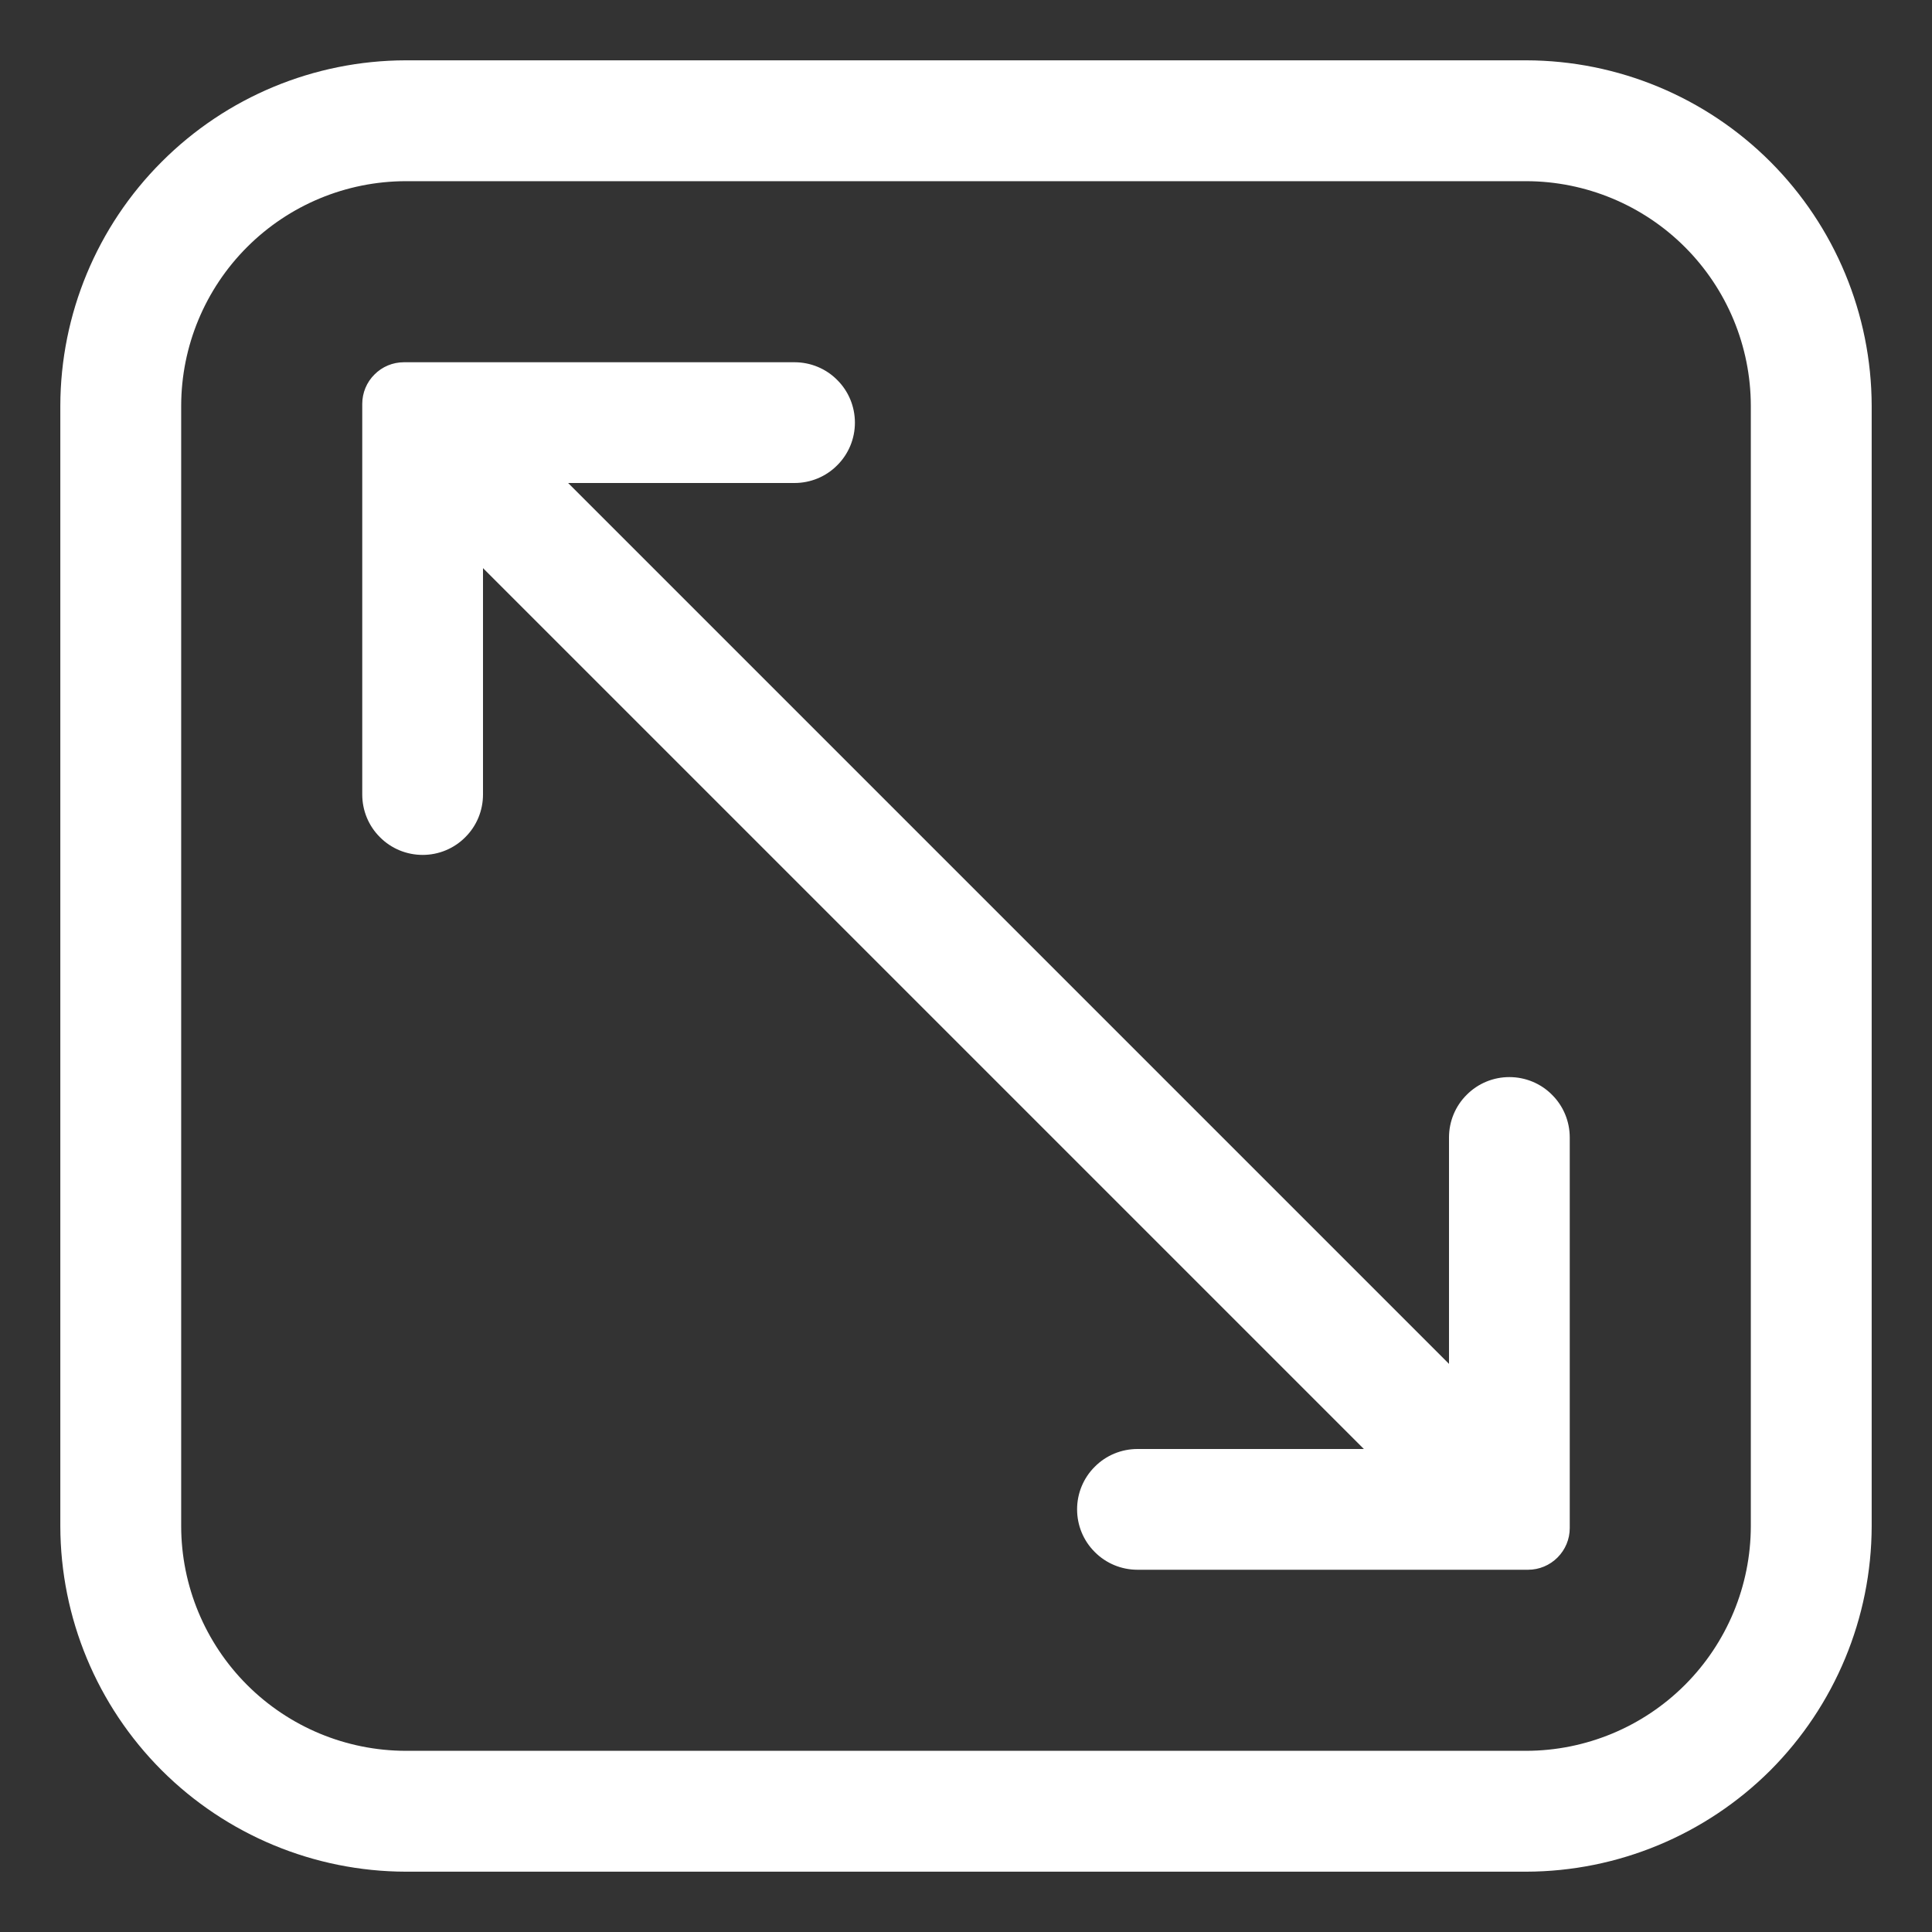 <svg width="18" height="18" viewBox="0 0 18 18" fill="none" xmlns="http://www.w3.org/2000/svg">
<rect x="0" y="0" width="18" height="18" fill="#333333" stroke="none"/>
<g clip-path="url(#clip0_2117_1169)">
<path d="M14.22 0.562H3.78C2.927 0.564 2.11 0.903 1.507 1.507C0.903 2.11 0.564 2.927 0.562 3.78V14.22C0.564 15.073 0.903 15.89 1.507 16.494C2.11 17.096 2.927 17.436 3.78 17.438H14.22C15.073 17.436 15.89 17.096 16.494 16.494C17.096 15.89 17.436 15.073 17.438 14.22V3.78C17.436 2.927 17.096 2.11 16.494 1.507C15.89 0.903 15.073 0.564 14.22 0.562ZM16.312 14.22C16.311 14.774 16.09 15.306 15.698 15.698C15.306 16.09 14.774 16.311 14.22 16.312H3.78C3.225 16.311 2.694 16.09 2.302 15.698C1.91 15.306 1.689 14.774 1.688 14.22V3.78C1.689 3.225 1.91 2.694 2.302 2.302C2.694 1.91 3.225 1.689 3.78 1.688H14.22C14.774 1.689 15.306 1.91 15.698 2.302C16.09 2.694 16.311 3.225 16.312 3.78V14.22Z" fill="white"/>
<path d="M14.062 10.035C13.913 10.035 13.77 10.094 13.665 10.2C13.559 10.305 13.5 10.448 13.5 10.598V12.707L5.293 4.5H7.402C7.552 4.5 7.695 4.441 7.8 4.335C7.906 4.23 7.965 4.087 7.965 3.938C7.965 3.788 7.906 3.645 7.8 3.54C7.695 3.434 7.552 3.375 7.402 3.375H3.763C3.66 3.375 3.561 3.416 3.489 3.489C3.416 3.561 3.375 3.66 3.375 3.763V7.402C3.375 7.552 3.434 7.695 3.54 7.8C3.645 7.906 3.788 7.965 3.938 7.965C4.087 7.965 4.23 7.906 4.335 7.8C4.441 7.695 4.5 7.552 4.5 7.402V5.293L12.707 13.5H10.598C10.448 13.5 10.305 13.559 10.2 13.665C10.094 13.77 10.035 13.913 10.035 14.062C10.035 14.212 10.094 14.355 10.2 14.46C10.305 14.566 10.448 14.625 10.598 14.625H14.237C14.34 14.625 14.438 14.584 14.511 14.511C14.584 14.438 14.625 14.34 14.625 14.237V10.598C14.625 10.448 14.566 10.305 14.46 10.2C14.355 10.094 14.212 10.035 14.062 10.035Z" fill="white"/>
</g>
<defs>
<clipPath id="clip0_2117_1169">
<rect width="18" height="18" fill="white"/>
</clipPath>
</defs>
</svg>
